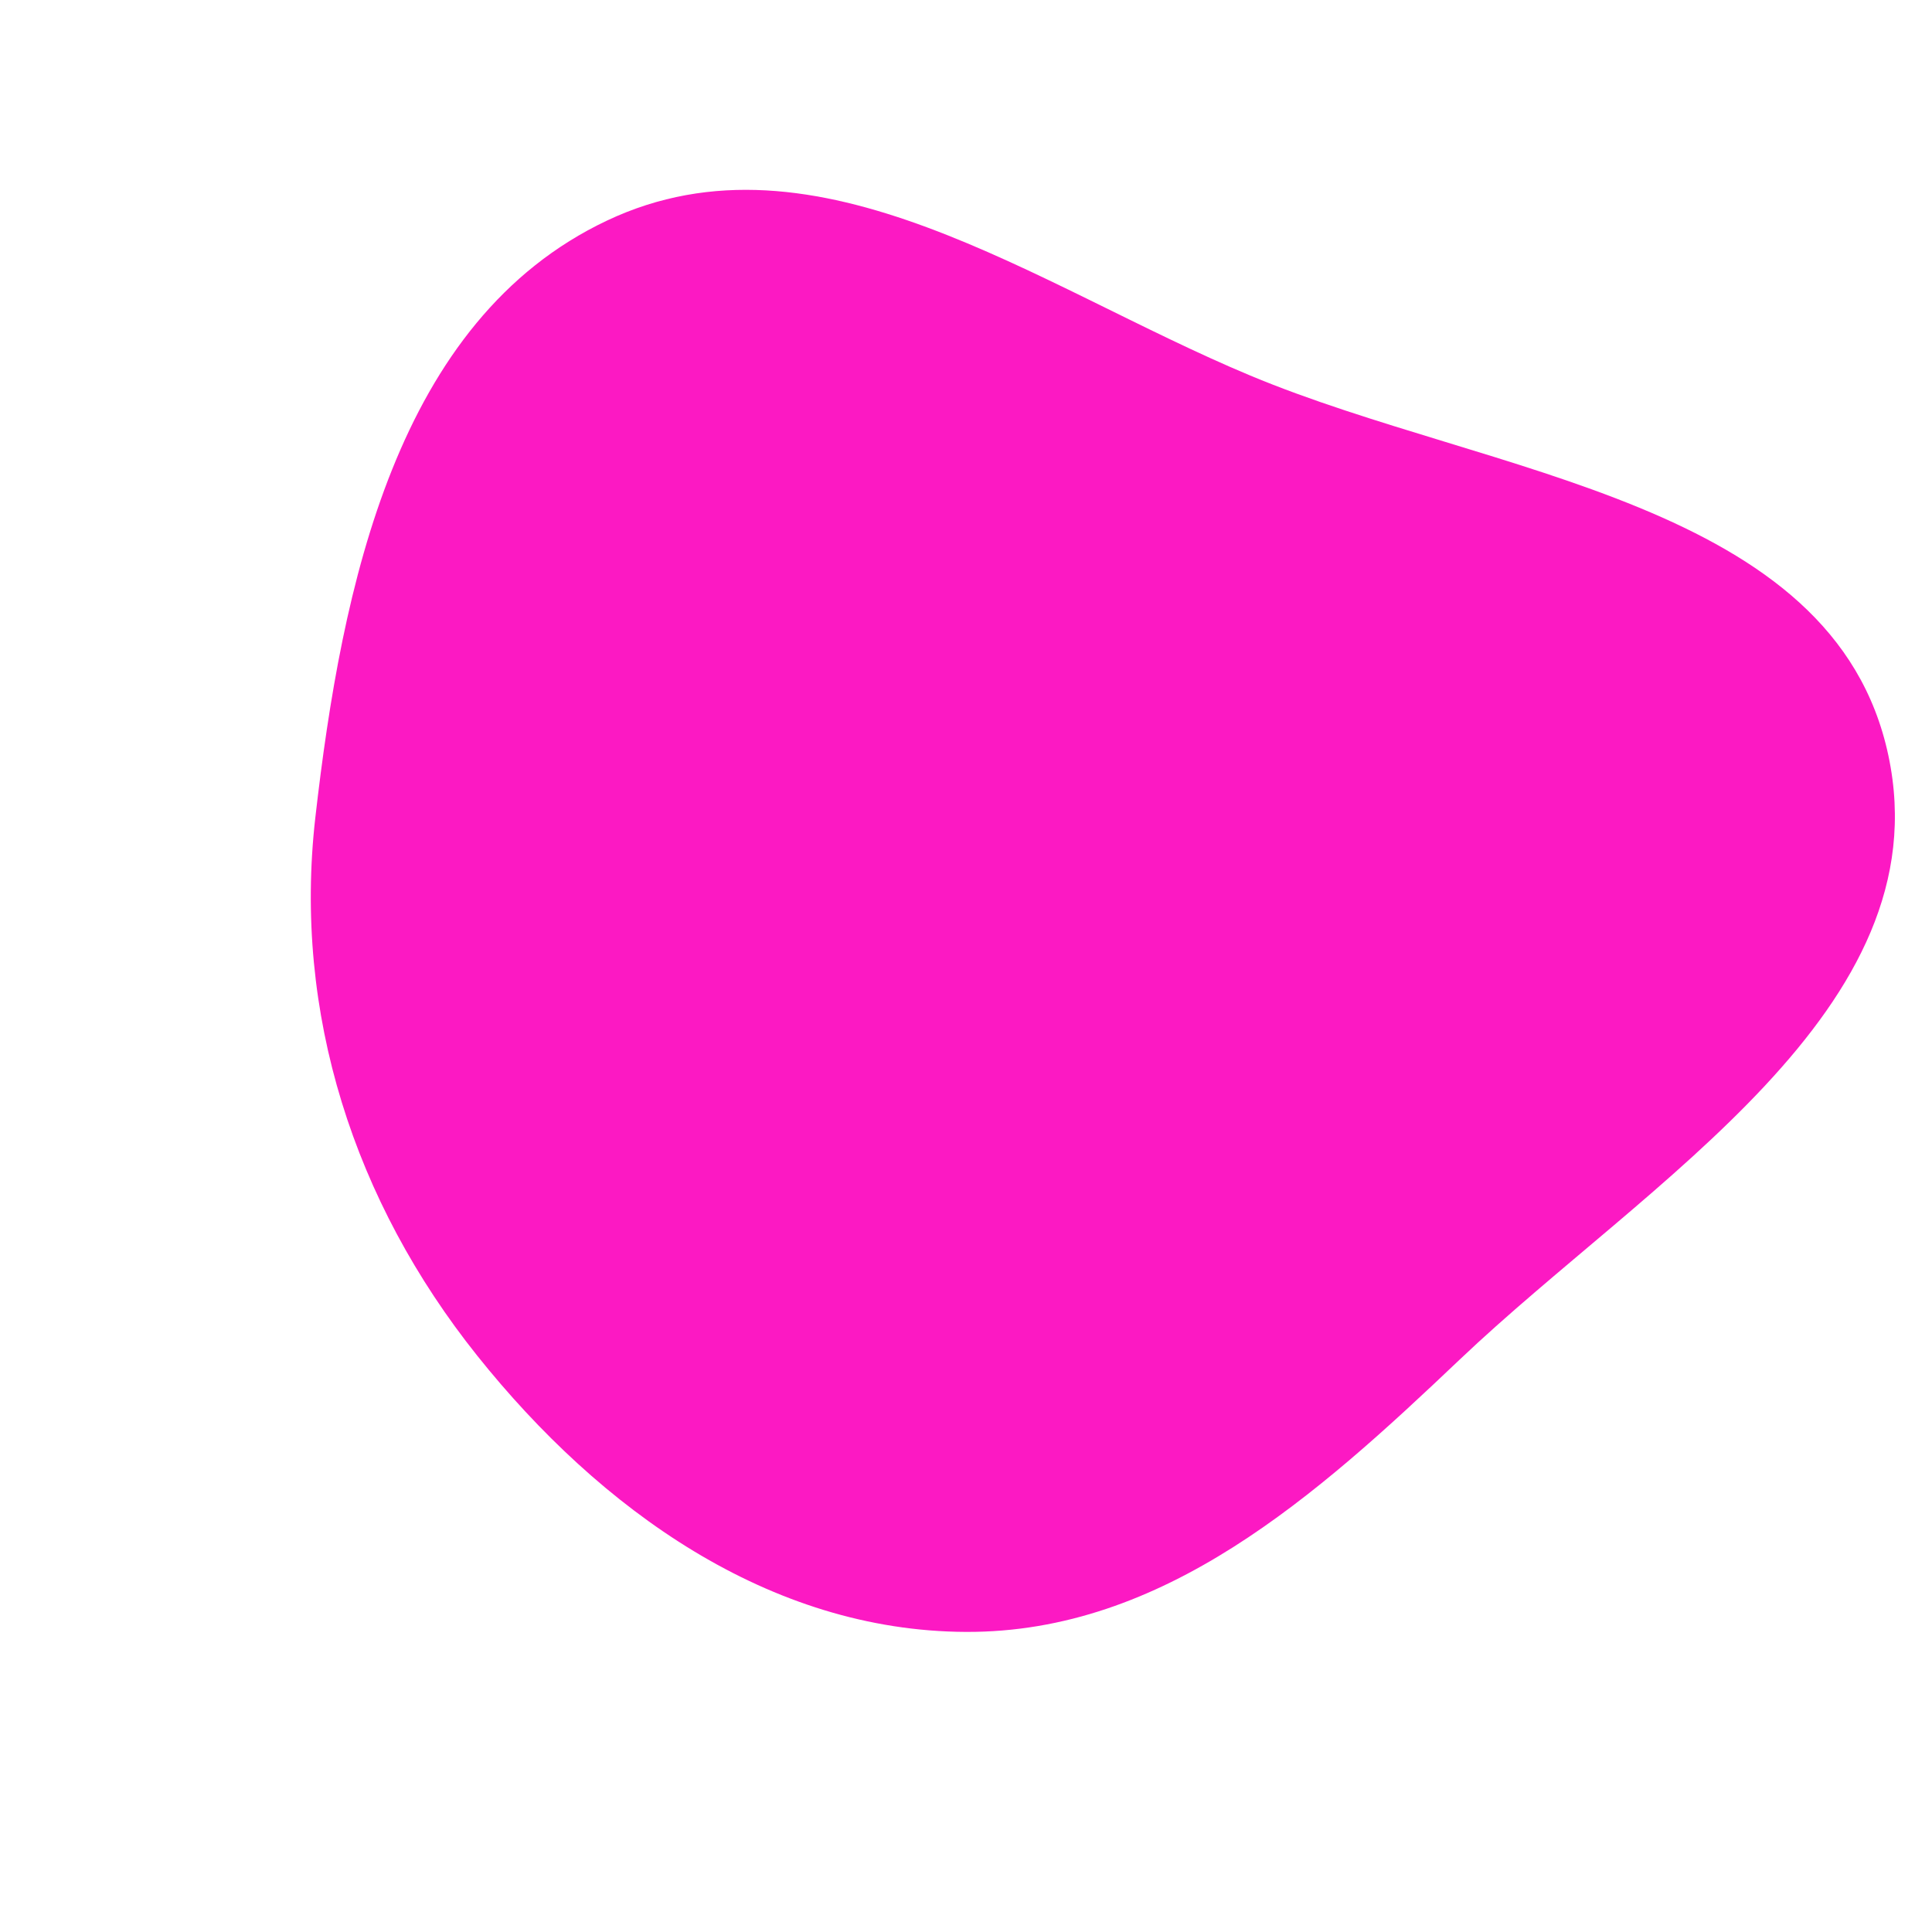 <svg width="256" height="256" viewBox="0 0 256 256" xmlns="http://www.w3.org/2000/svg">
    <path stroke="none" stroke-width="0" fill="#fc19c3" d="M128,216.236C154.196,216.34,174.418,198.206,193.408,180.161C218.365,156.448,257.381,133.778,250.219,100.104C243.04,66.353,197.519,63.06,165.675,49.766C137.299,37.921,108.234,16.087,80.433,29.227C52.521,42.419,45.29,77.649,41.784,108.322C38.818,134.273,46.938,159.236,63.242,179.643C79.524,200.023,101.915,216.132,128,216.236"/>
</svg>